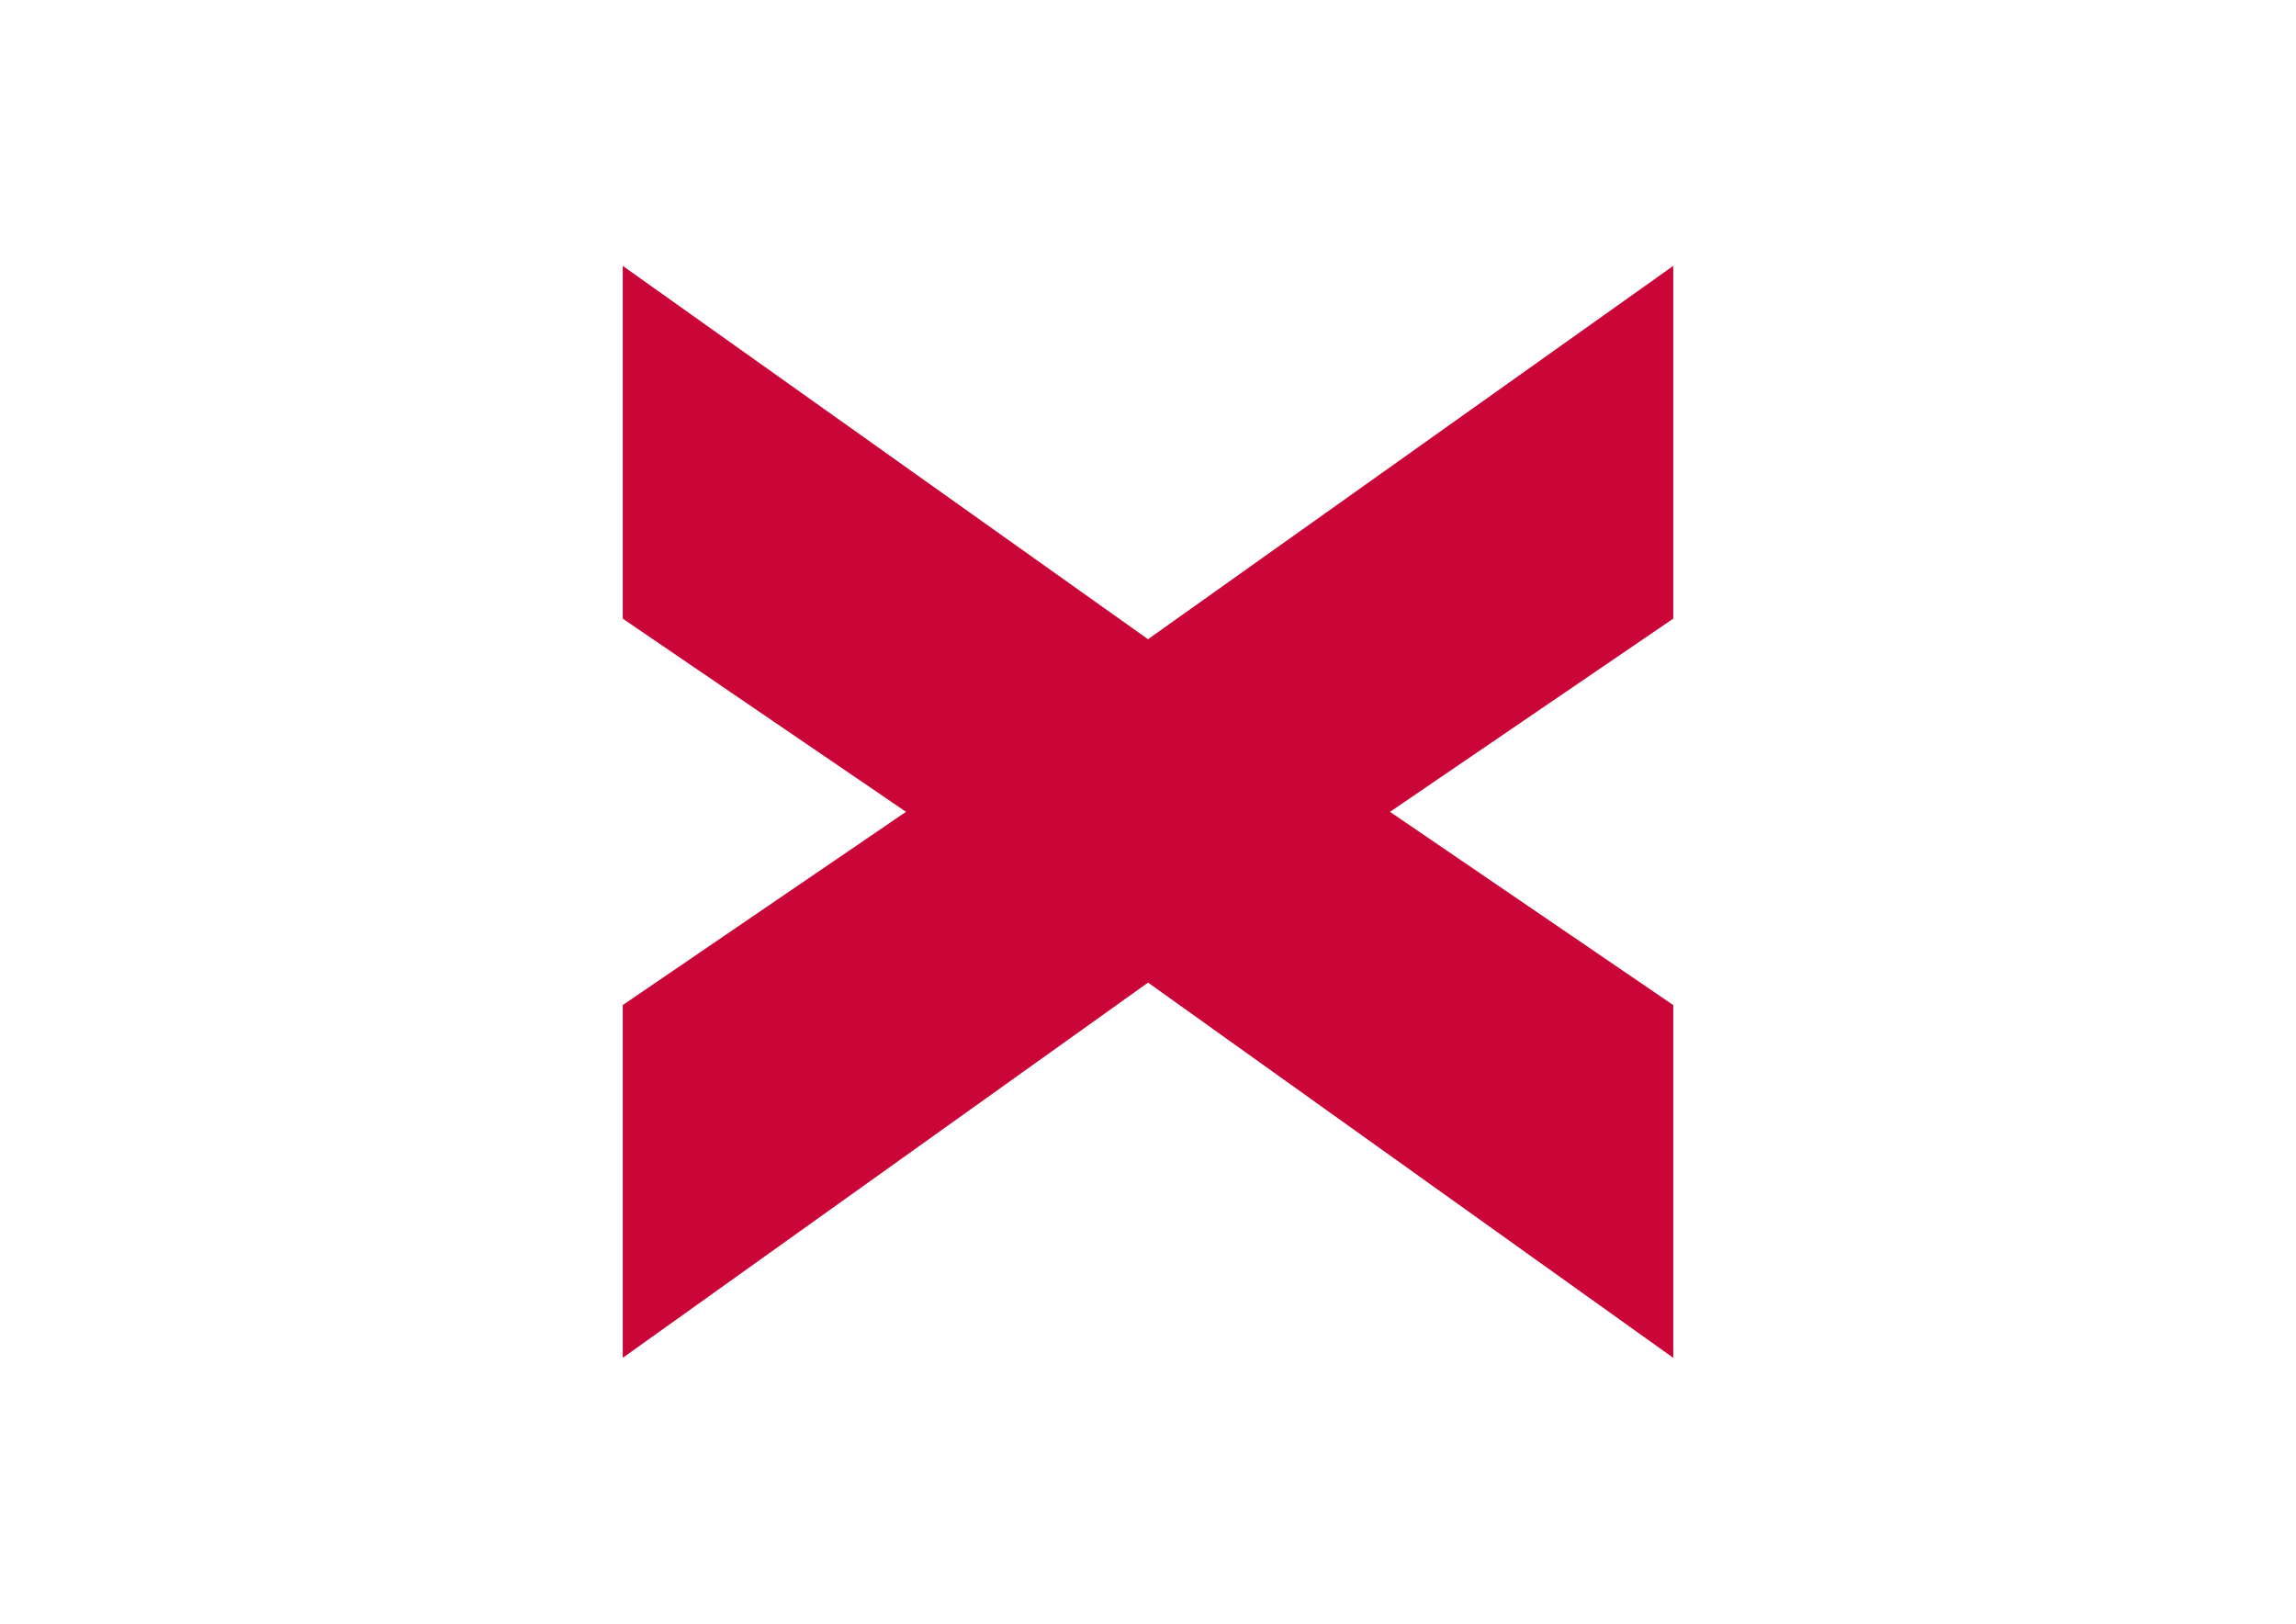 <?xml version="1.0" encoding="utf-8"?>
<!-- Generator: Adobe Illustrator 25.1.0, SVG Export Plug-In . SVG Version: 6.00 Build 0)  -->
<svg version="1.1" id="Layer_1" xmlns="http://www.w3.org/2000/svg" xmlns:xlink="http://www.w3.org/1999/xlink" x="0px" y="0px"
	 viewBox="0 0 841.89 595.28" style="enable-background:new 0 0 841.89 595.28;" xml:space="preserve">
<style type="text/css">
	.st0{fill:#CA0538;}
</style>
<path class="st0" d="M420.96,360.24L228.34,497.81l0-129.33l103.87-70.85L228.34,226.8l0-129.33l192.61,136.88L613.55,97.47
	l0,129.33l-103.87,70.83l103.87,70.85l0,129.33L420.96,360.24z"/>
</svg>
